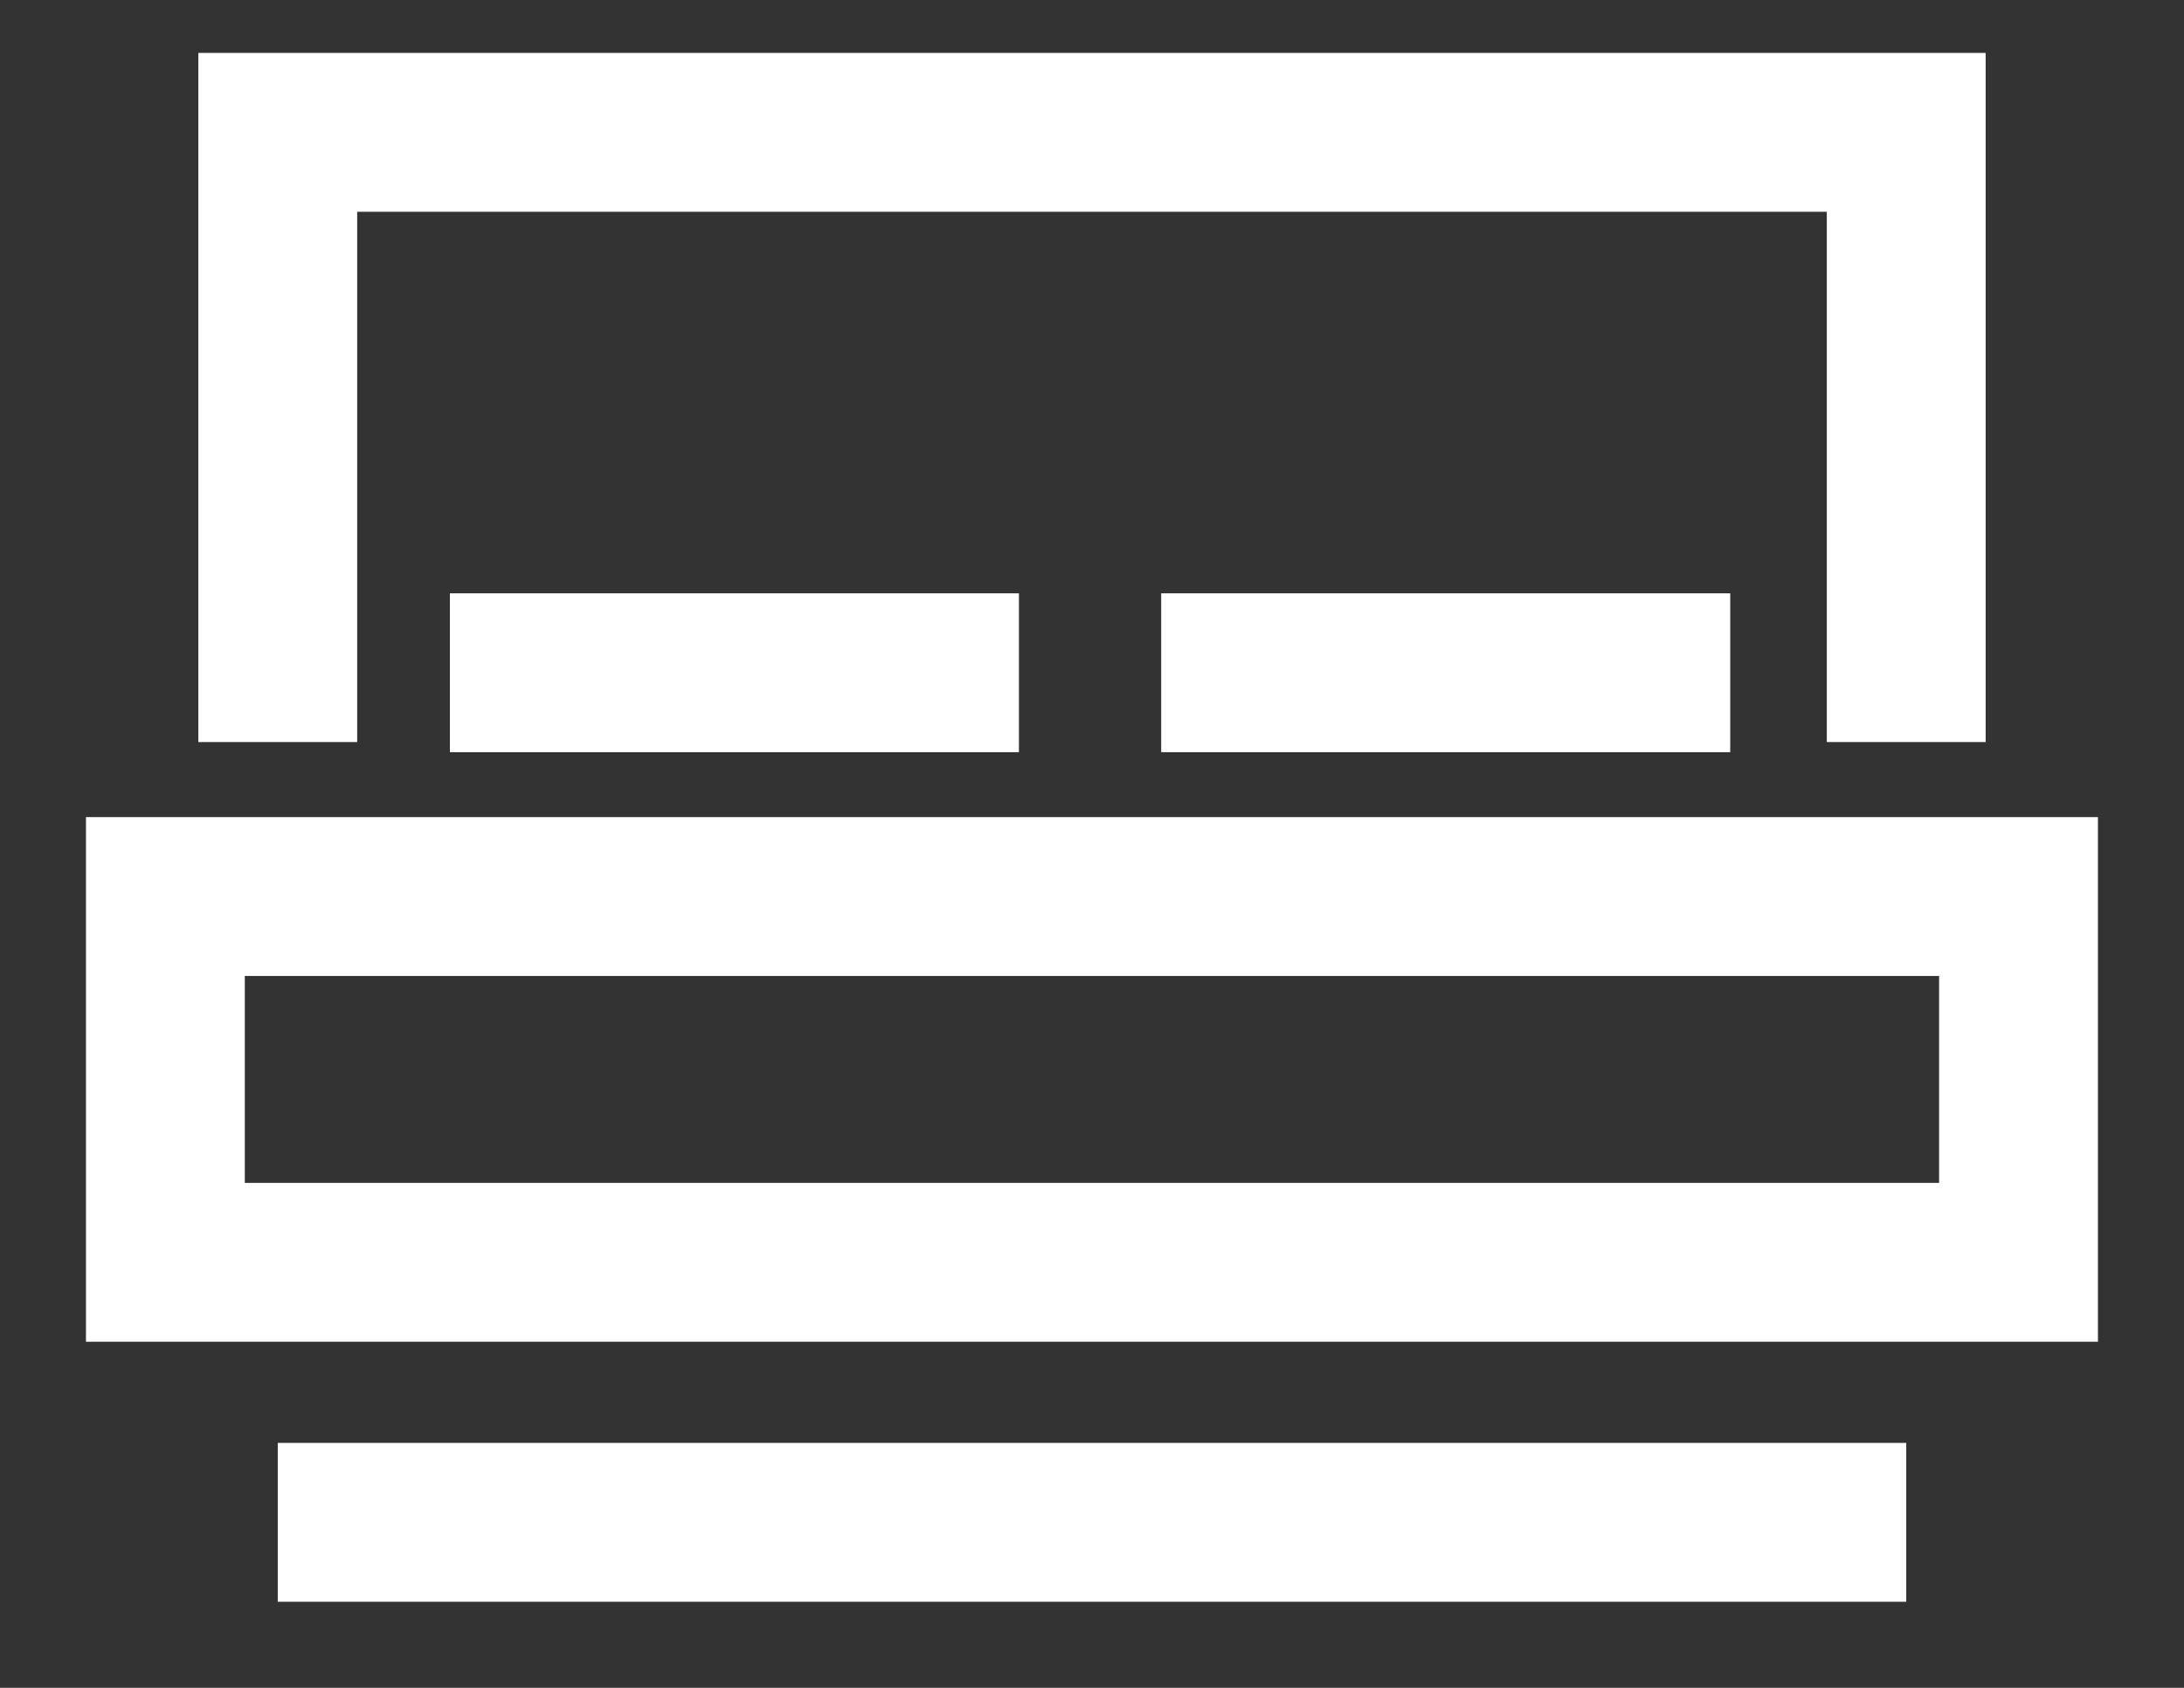 <svg width="22" height="17" viewBox="0 0 22 17" fill="none" xmlns="http://www.w3.org/2000/svg">
<rect x="0" y="0" width="22" height="17" fill="#333333" stroke="none"/>
<path d="M20.333 12.714H1.666V9.03H20.333V12.714Z" stroke="white" stroke-width="1.6"/>
<path d="M2.798 7.474V1.333H19.202V7.474" stroke="white" stroke-width="1.6"/>
<path d="M2.798 15.333H19.202" stroke="white" stroke-width="1.6"/>
<path d="M4.532 6.776H10.264" stroke="white" stroke-width="1.6"/>
<path d="M11.697 6.776H17.429" stroke="white" stroke-width="1.6"/>
</svg>
